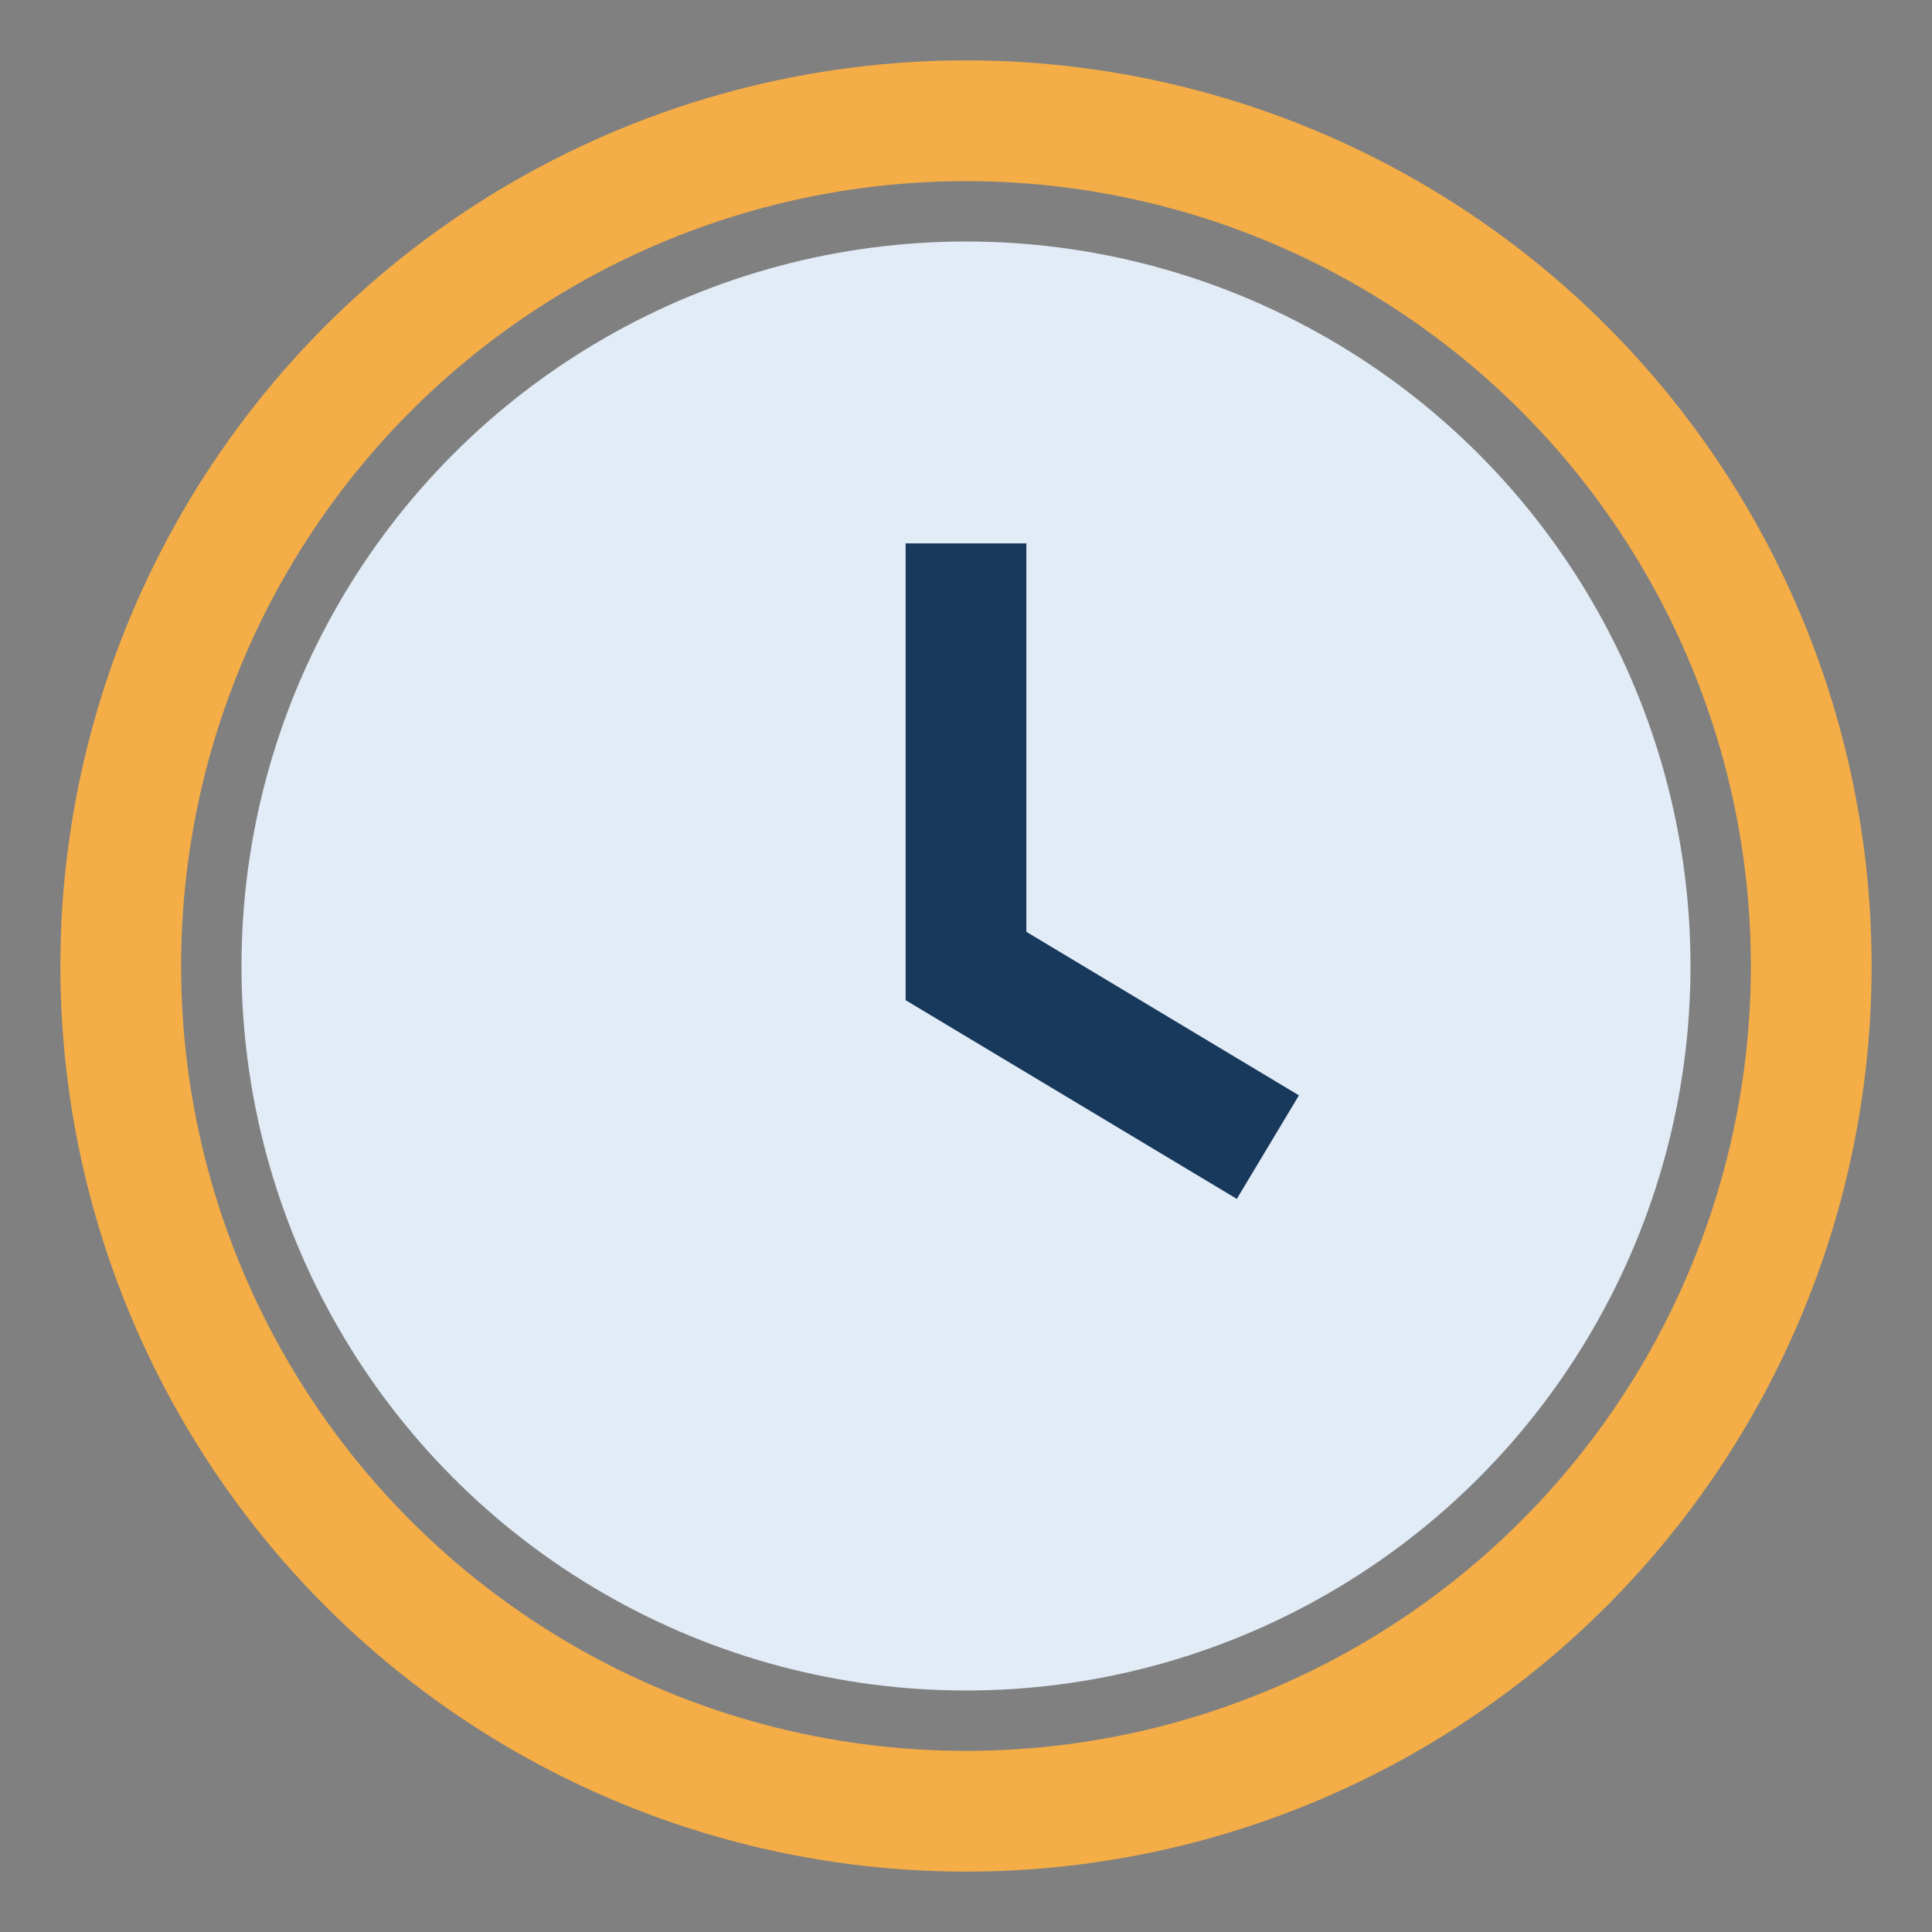 <?xml version="1.0" encoding="UTF-8"?>
<svg xmlns="http://www.w3.org/2000/svg" width="32" height="32" viewBox="0 0 32 32"><rect x="0" y="0" width="32" height="32" fill="#808080" stroke="none"/><circle cx="16" cy="16" r="12" fill="#E2ECF7"/><path d="M16 9v7l5 3" stroke="#19395C" stroke-width="2" fill="none"/><circle cx="16" cy="16" r="14" fill="none" stroke="#F4AD47" stroke-width="2"/></svg>